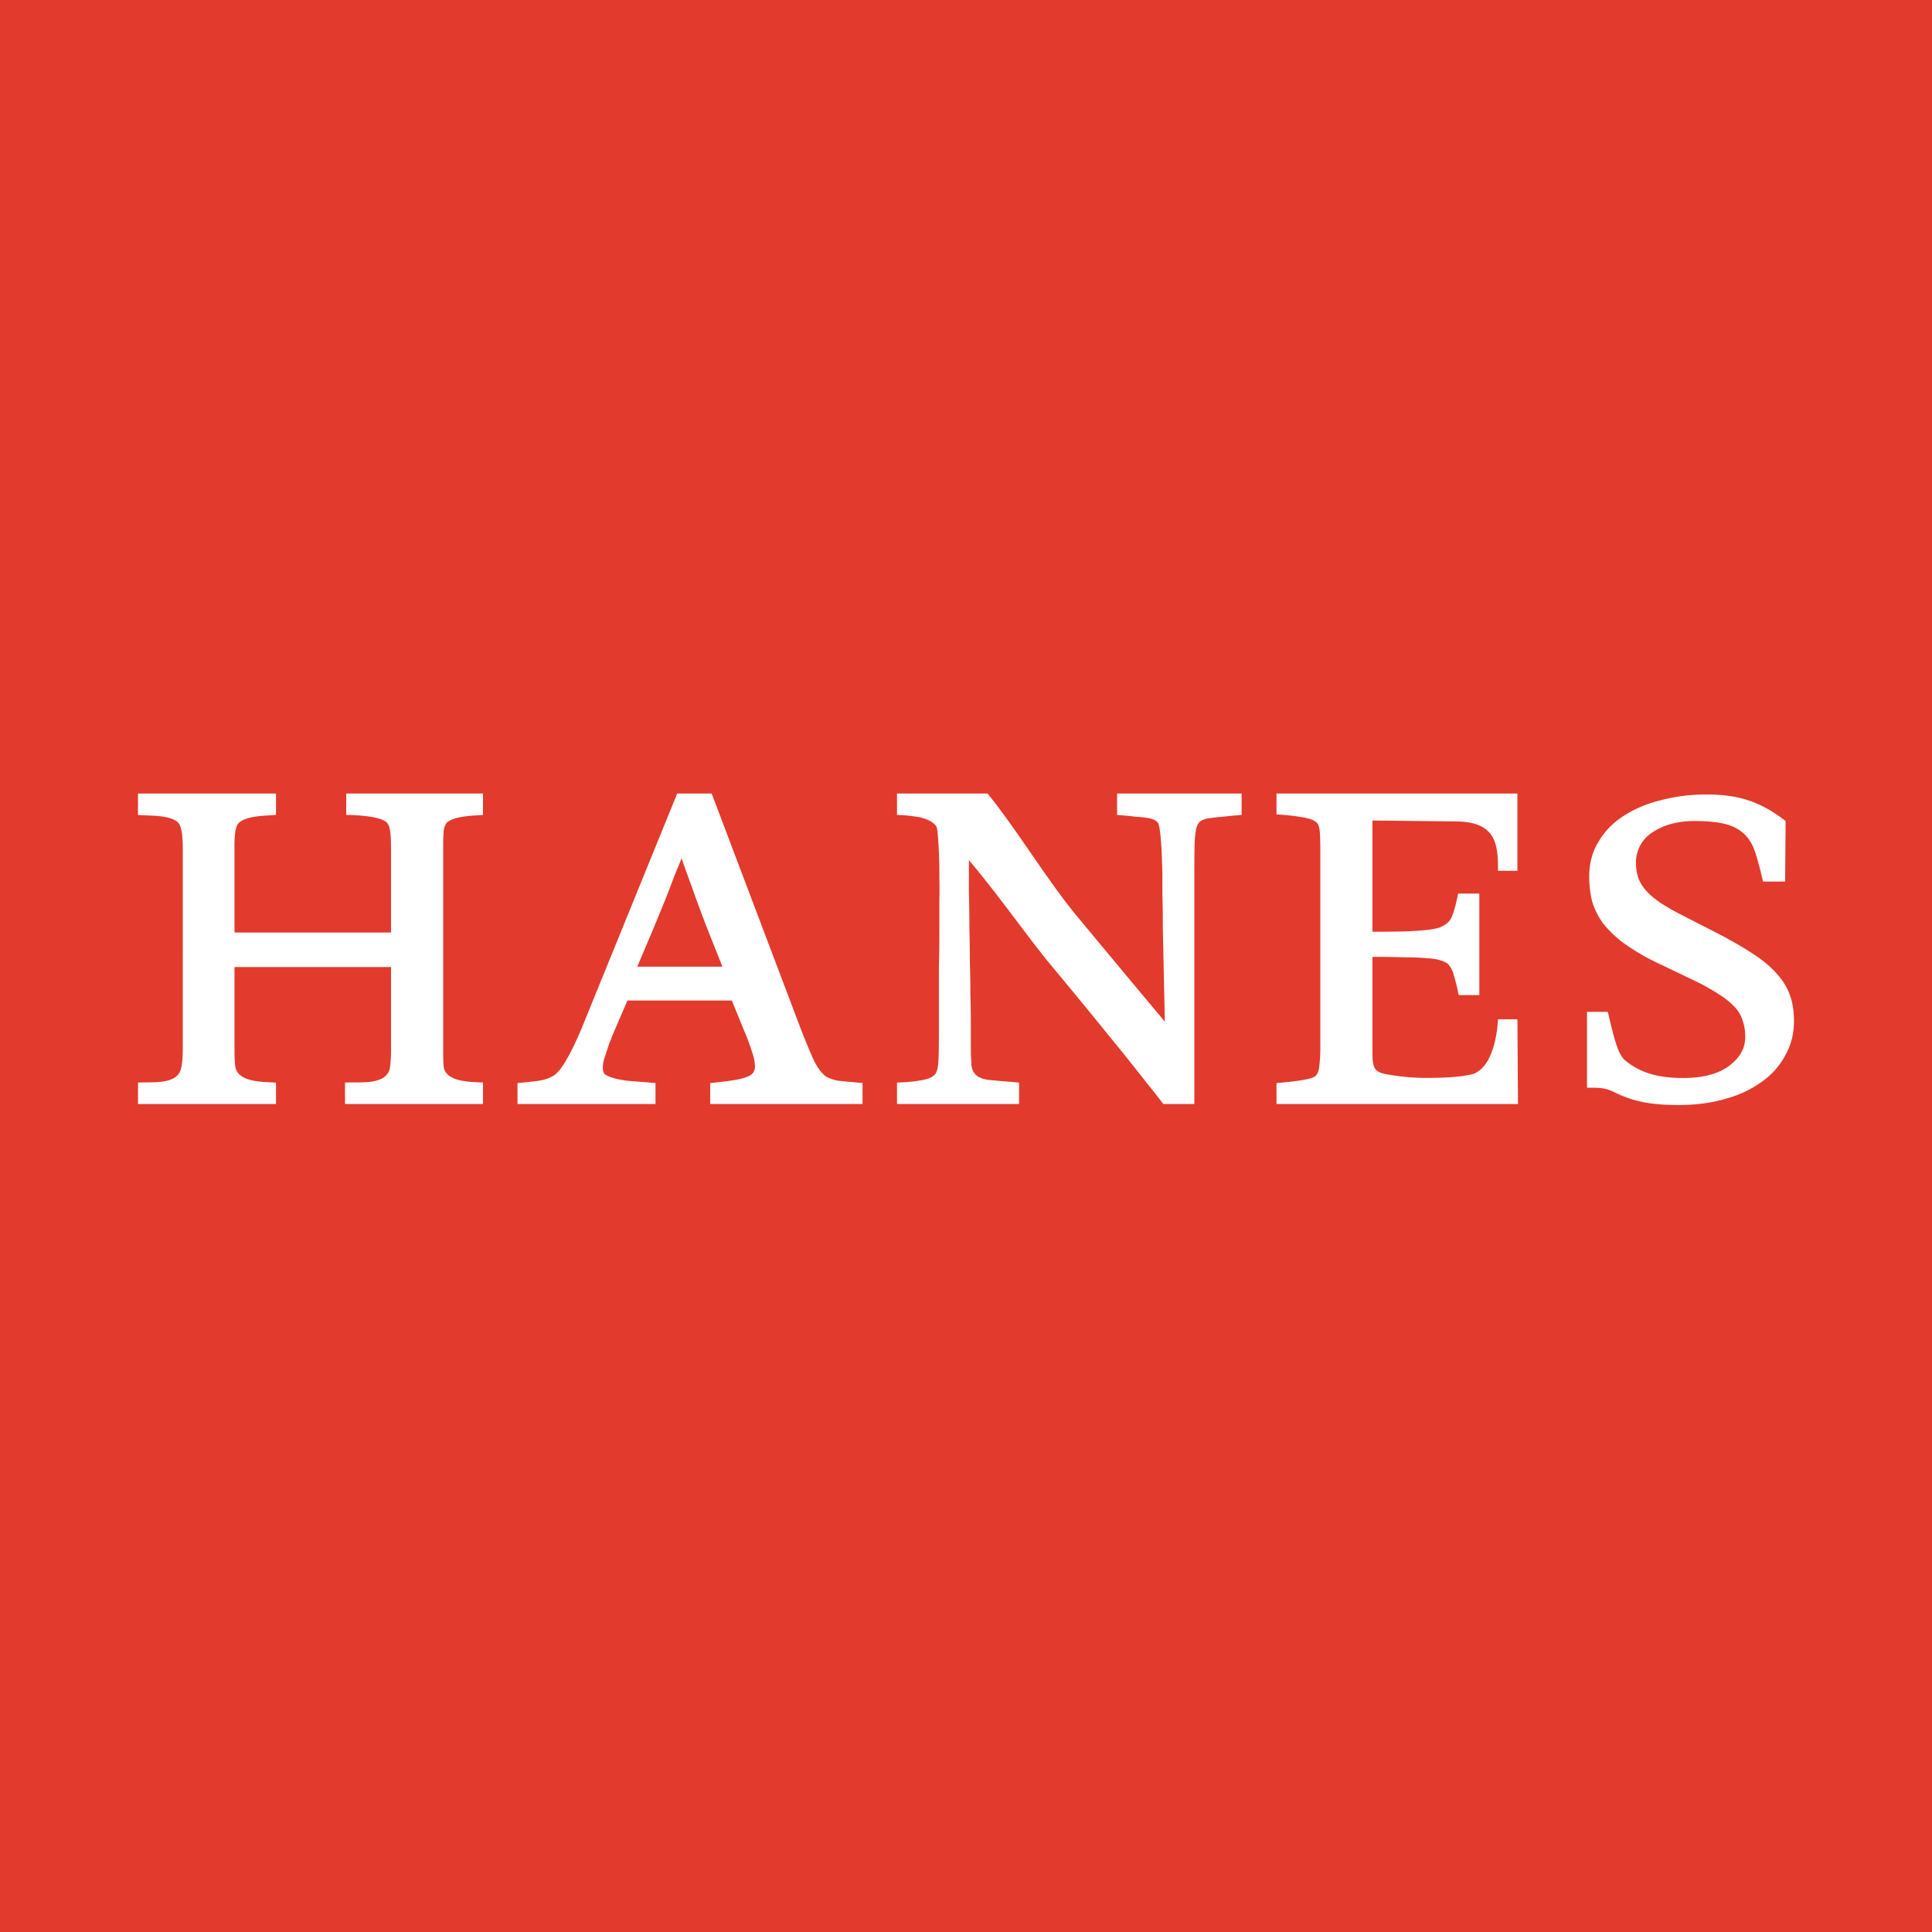 <svg width="56" height="56" xmlns="http://www.w3.org/2000/svg"><path fill="#E23A2C" d="M0 0h56v56H0z"/><path d="M8 32H4v-.62c.397-.03 1.169.086 1.256-.446.028-.126.042-.315.042-.567V24.62c0-.26-.014-.445-.042-.553-.02-.108-.053-.184-.1-.23-.24-.226-.861-.186-1.156-.215V23h4v.62c-.276.025-.85.018-1.075.23-.048.045-.08.121-.1.23a3.002 3.002 0 00-.028.499v2.45h4.537v-2.41c0-.26-.01-.445-.029-.553-.019-.108-.052-.184-.1-.23-.228-.215-1.17-.215-1.17-.215V23H14v.62c-.267.024-.838.026-1.054.23a.498.498 0 00-.085.23 5.97 5.97 0 00-.015.499v5.842c0 .234.005.405.015.513.084.44.795.422 1.139.445V32h-4v-.62c.405-.03 1.216.102 1.305-.446a4.13 4.13 0 00.029-.567V28.03H6.797v2.392c0 .234.01.405.028.513.086.447.834.423 1.175.445V32zm11 0h-4v-.607c.295-.027.68-.063.804-.108a.998.998 0 00.285-.135c.114-.099.224-.243.328-.432.115-.189.257-.481.428-.877L19.629 23h.999l2.61 6.895c.143.36.262.643.357.85.105.207.214.355.329.445.066.045.166.086.3.122.142.027.501.054.777.08V32h-4.416v-.607c.276-.027.5-.054.67-.081.172-.027.3-.059.386-.095.095-.036.157-.076.185-.121a.298.298 0 00.057-.175c0-.126-.028-.27-.085-.432a6.356 6.356 0 00-.243-.648L21.212 29h-3.025l-.357.828c-.076.18-.138.332-.185.458l-.1.31a1.343 1.343 0 00-.058.203.871.871 0 00-.014.149c0 .072.015.13.043.175.038.036.11.072.214.108.105.036.252.067.442.094.19.018.514.04.828.068V32zm1.94-3.98c-.18-.45-.332-.833-.456-1.147a66.732 66.732 0 01-.314-.837 43.52 43.52 0 00-.228-.634c-.067-.18-.129-.355-.186-.526-.066.17-.138.346-.214.526-.066.18-.147.391-.242.634l-.343.837-.485 1.146h2.468zm8.6 3.98H26v-.62c.238-.01.4-.023.542-.041.18-.032.46-.057.572-.216.047-.072.076-.184.085-.337.01-.153.015-.4.015-.742v-1.012-.999c.01-.35.014-.697.014-1.039v-.918c.01-.278 0-.543 0-.714 0-.32-.008-.628-.029-.947-.009-.144-.028-.413-.057-.459-.085-.125-.252-.215-.499-.27a7.006 7.006 0 00-.4-.053L26 23.62V23h2.626c.837 1.035 1.684 2.442 2.54 3.495a963.015 963.015 0 002.597 3.117l-.029-1.35-.028-1.295c0-.405-.005-.756-.014-1.052v-.621c-.01-.342-.024-.778-.043-.931-.01-.153-.038-.441-.086-.513-.061-.087-.186-.15-.628-.175a12.42 12.42 0 00-.556-.054V23h3.61v.62c-.22.019-.404.037-.557.055a3 3 0 00-.356.04.552.552 0 00-.214.054c-.21.08-.203.347-.229.54-.01.144-.014.598-.014.985V32h-.899a37.658 37.658 0 00-.542-.688 75.517 75.517 0 00-1.084-1.35c-.457-.566-1.018-1.25-1.684-2.05-.657-.801-1.432-1.921-2.326-2.982v.944c.01.342.014.688.014 1.039.01.342.015.68.015 1.012.01.324.014.625.014.904.01.27.014.675.014.864v.863c.01.126.015.23.015.31.031.274.2.39.47.432.171.018.476.045.913.081V32zm14.443-2.456L44 32h-7v-.607c.666-.054 1.042-.122 1.127-.203.067-.063.105-.162.114-.296a4.18 4.18 0 00.029-.554v-5.748c0-.189-.005-.346-.014-.472-.01-.135-.038-.225-.086-.27-.057-.063-.171-.112-.342-.148a6.373 6.373 0 00-.828-.095V23h6.983v2.24h-.563c0-.74-.03-1.43-1.24-1.43l-2.398-.027v3.224h.129c.352 0 .642-.004.87-.013a7.61 7.61 0 00.585-.04c.152-.018.271-.041.357-.068a.92.92 0 00.214-.121c.076-.054.138-.153.185-.297.048-.144.095-.333.143-.567h.614v2.942h-.6a4.985 4.985 0 00-.142-.58.673.673 0 00-.172-.325.658.658 0 00-.228-.107 1.6 1.6 0 00-.37-.054 5.318 5.318 0 00-.6-.027 24.068 24.068 0 00-.885-.014h-.1v2.834c0 .18.024.315.072.404.057.081.166.135.328.162a6.45 6.45 0 001.141.108c.571 0 1.004-.031 1.299-.094.758-.162.798-1.606.798-1.606h.563zm2.62-.214c.191.792.289 1.237.517 1.417.443.364.974.499 1.67.499.57 0 1.013-.117 1.327-.35.314-.235.47-.514.47-.838 0-.17-.023-.323-.07-.458a.97.97 0 00-.23-.405 2.257 2.257 0 00-.47-.378 6.027 6.027 0 00-.785-.432l-.842-.404a6.527 6.527 0 01-1.055-.594 3.171 3.171 0 01-.657-.607 2.095 2.095 0 01-.328-.648 2.955 2.955 0 01-.086-.729c0-.368.086-.697.257-.985.171-.296.404-.544.7-.742a3.44 3.44 0 011.084-.472 5.074 5.074 0 011.37-.175c.905 0 1.548.199 2.282.769l-.014 1.754h-.642a10.28 10.28 0 00-.2-.77c-.122-.404-.33-.7-.742-.85-.237-.09-.585-.134-1.041-.134-.485 0-.89.108-1.213.324a1.028 1.028 0 00-.485.904c0 .152.024.296.071.431.048.126.124.248.228.365.105.117.243.233.414.35.181.117.395.239.642.365l.87.445c.457.234.838.45 1.142.648.305.198.542.396.714.594.18.197.309.409.385.634.076.215.114.463.114.742 0 .35-.08.674-.243.971a2.186 2.186 0 01-.67.77 3.135 3.135 0 01-1.042.499c-.409.126-.87.189-1.384.189-.694 0-1.266-.065-1.884-.378-.265-.134-.471-.122-.777-.122v-2.2h.604z" fill="#fff"/></svg>